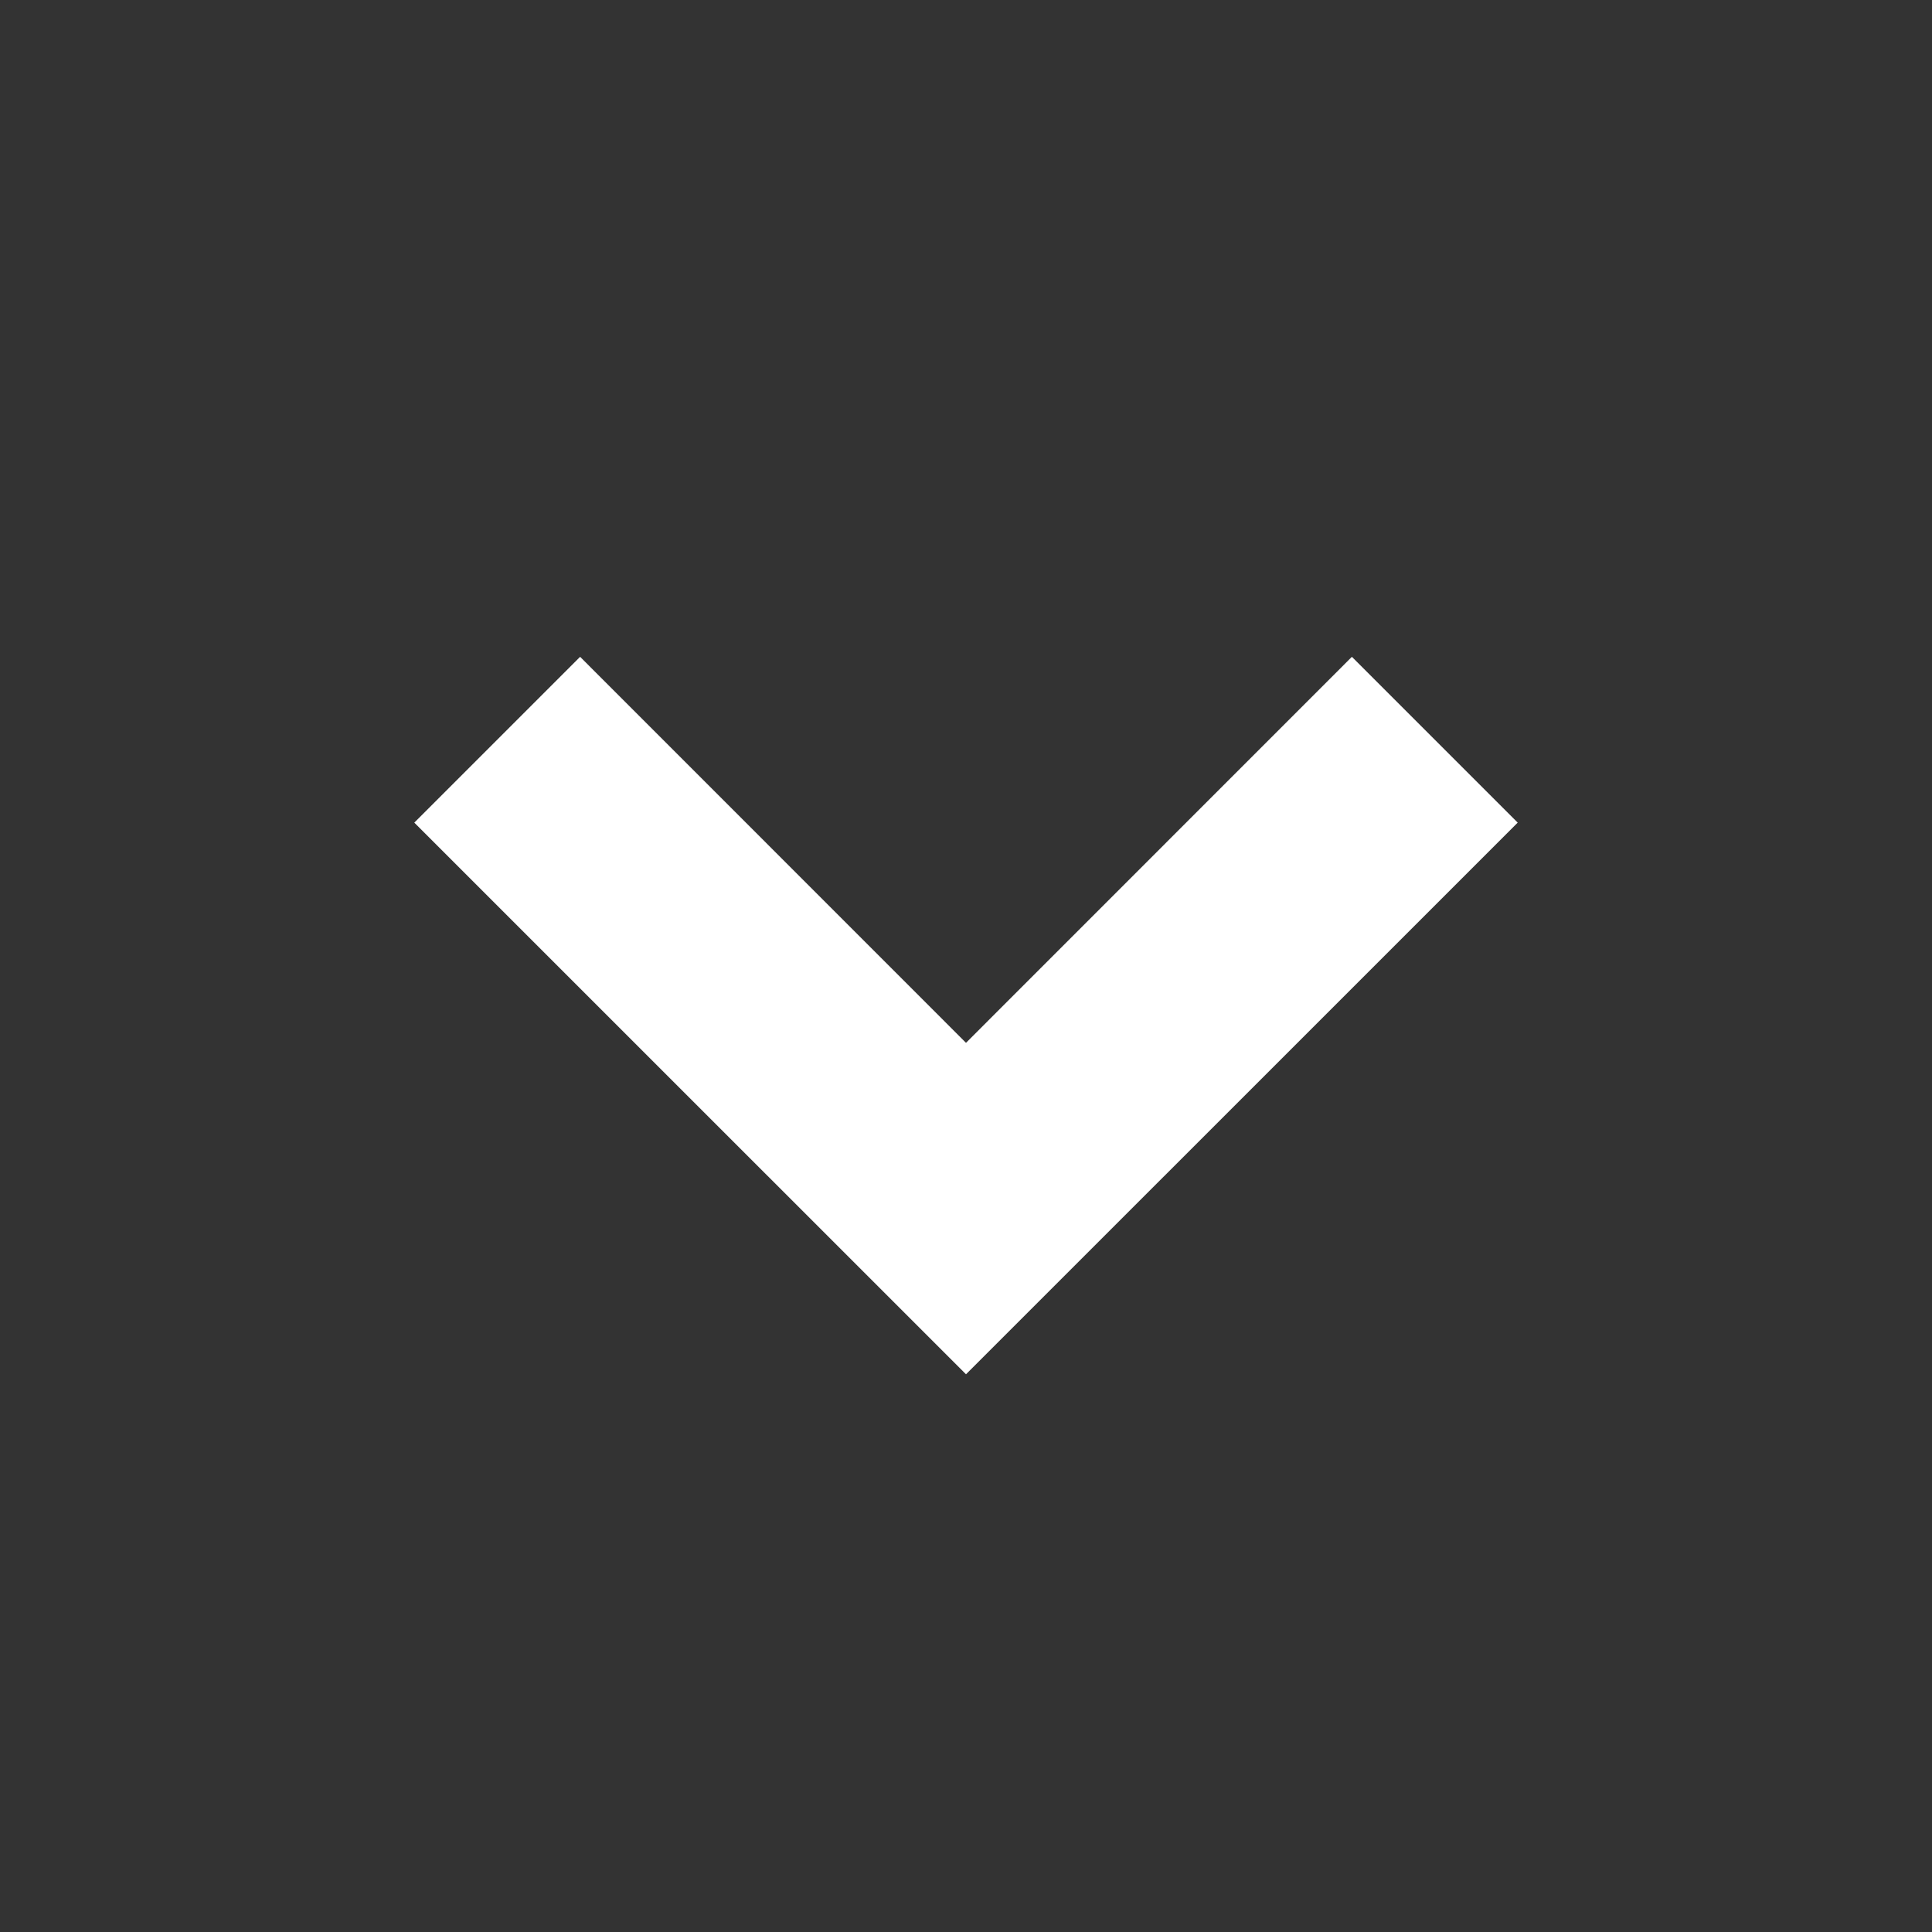 <svg width="34" height="34" viewBox="0 0 34 34" fill="none" xmlns="http://www.w3.org/2000/svg">
<rect x="0" y="0" width="34" height="34" fill="#333333" stroke="none"/>
<path d="M7.291 14.477L17 24.185L26.709 14.477L23.791 11.559L17 18.352L10.209 11.559L7.291 14.477Z" fill="white"/>
</svg>
